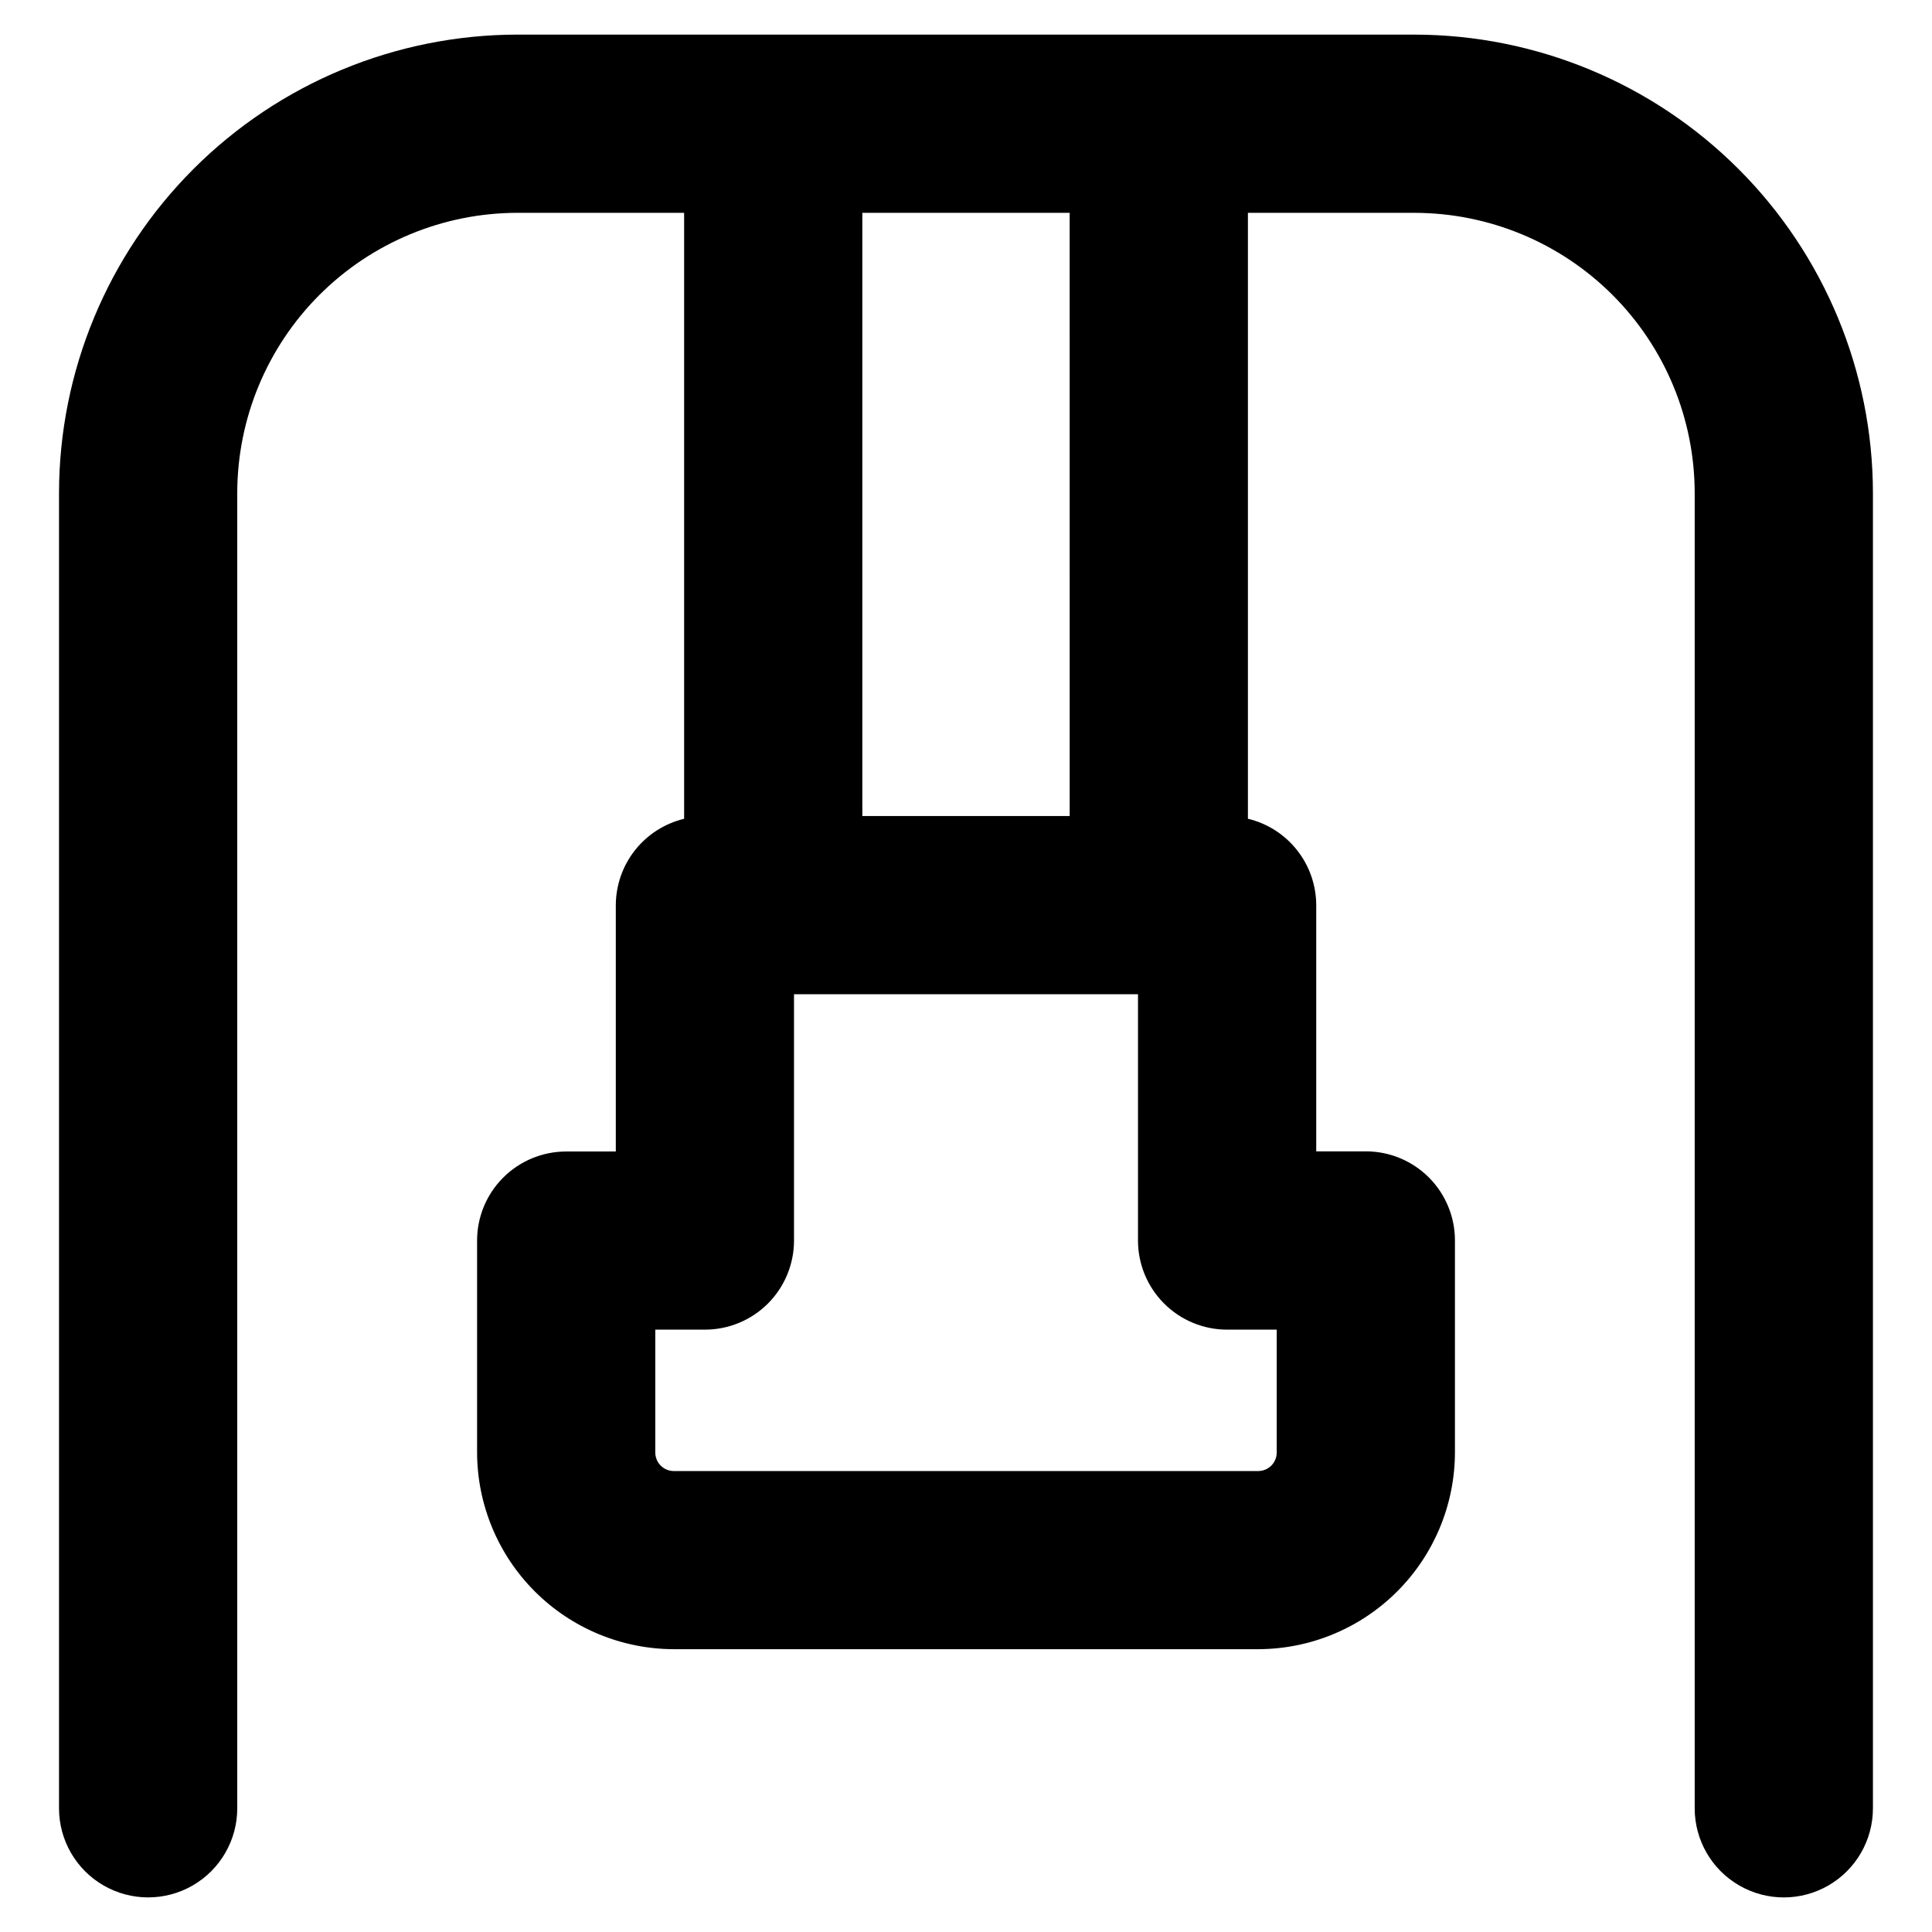 <?xml version="1.0" encoding="UTF-8"?>
<!-- Uploaded to: SVG Repo, www.svgrepo.com, Generator: SVG Repo Mixer Tools -->
<svg fill="#000000" width="800px" height="800px" version="1.1" viewBox="144 144 512 512" xmlns="http://www.w3.org/2000/svg">
 <path d="m518.87 153.17h-237.73c-32.211 0.031-63.094 12.84-85.871 35.613-22.781 22.777-35.594 53.656-35.629 85.867v348.57c0 8.438 4.504 16.234 11.809 20.449 7.309 4.219 16.309 4.219 23.617 0 7.305-4.215 11.809-12.012 11.809-20.449v-348.57c0.02-19.688 7.852-38.562 21.773-52.484 13.926-13.922 32.801-21.746 52.492-21.766h44.16v160.59c-5.148 1.234-9.73 4.164-13.016 8.316-3.281 4.152-5.074 9.289-5.09 14.582v65.266l-13.145 0.004c-6.266 0-12.273 2.488-16.699 6.918-4.43 4.426-6.918 10.434-6.918 16.695v56.129c0.027 13.832 5.535 27.086 15.316 36.863 9.785 9.773 23.043 15.273 36.875 15.289h154.76c13.84-0.016 27.105-5.519 36.887-15.305 9.785-9.785 15.289-23.051 15.305-36.887v-56.129c0-6.262-2.488-12.27-6.914-16.699-4.43-4.426-10.438-6.914-16.699-6.914h-13.148v-65.246c-0.012-5.293-1.805-10.43-5.09-14.582-3.285-4.152-7.867-7.082-13.016-8.316v-160.57h44.164c19.684 0.023 38.555 7.856 52.473 21.773 13.918 13.922 21.746 32.793 21.766 52.477v348.57c0 8.438 4.504 16.234 11.809 20.449 7.309 4.219 16.309 4.219 23.617 0 7.309-4.215 11.809-12.012 11.809-20.449v-348.57c-0.035-32.207-12.844-63.086-35.617-85.859-22.773-22.773-53.648-35.586-85.855-35.621zm-36.527 375.71c0.016 1.32-0.504 2.59-1.438 3.523s-2.203 1.453-3.523 1.438h-154.76c-1.32 0.012-2.59-0.508-3.523-1.441-0.93-0.93-1.449-2.199-1.438-3.519v-32.512h13.148c6.262 0 12.27-2.488 16.699-6.918 4.426-4.426 6.914-10.434 6.914-16.699v-65.266h91.16v65.266c0 6.266 2.488 12.273 6.918 16.699 4.426 4.43 10.434 6.918 16.699 6.918h13.145zm-54.867-168.62h-54.949v-159.86h54.945z"/>
</svg>